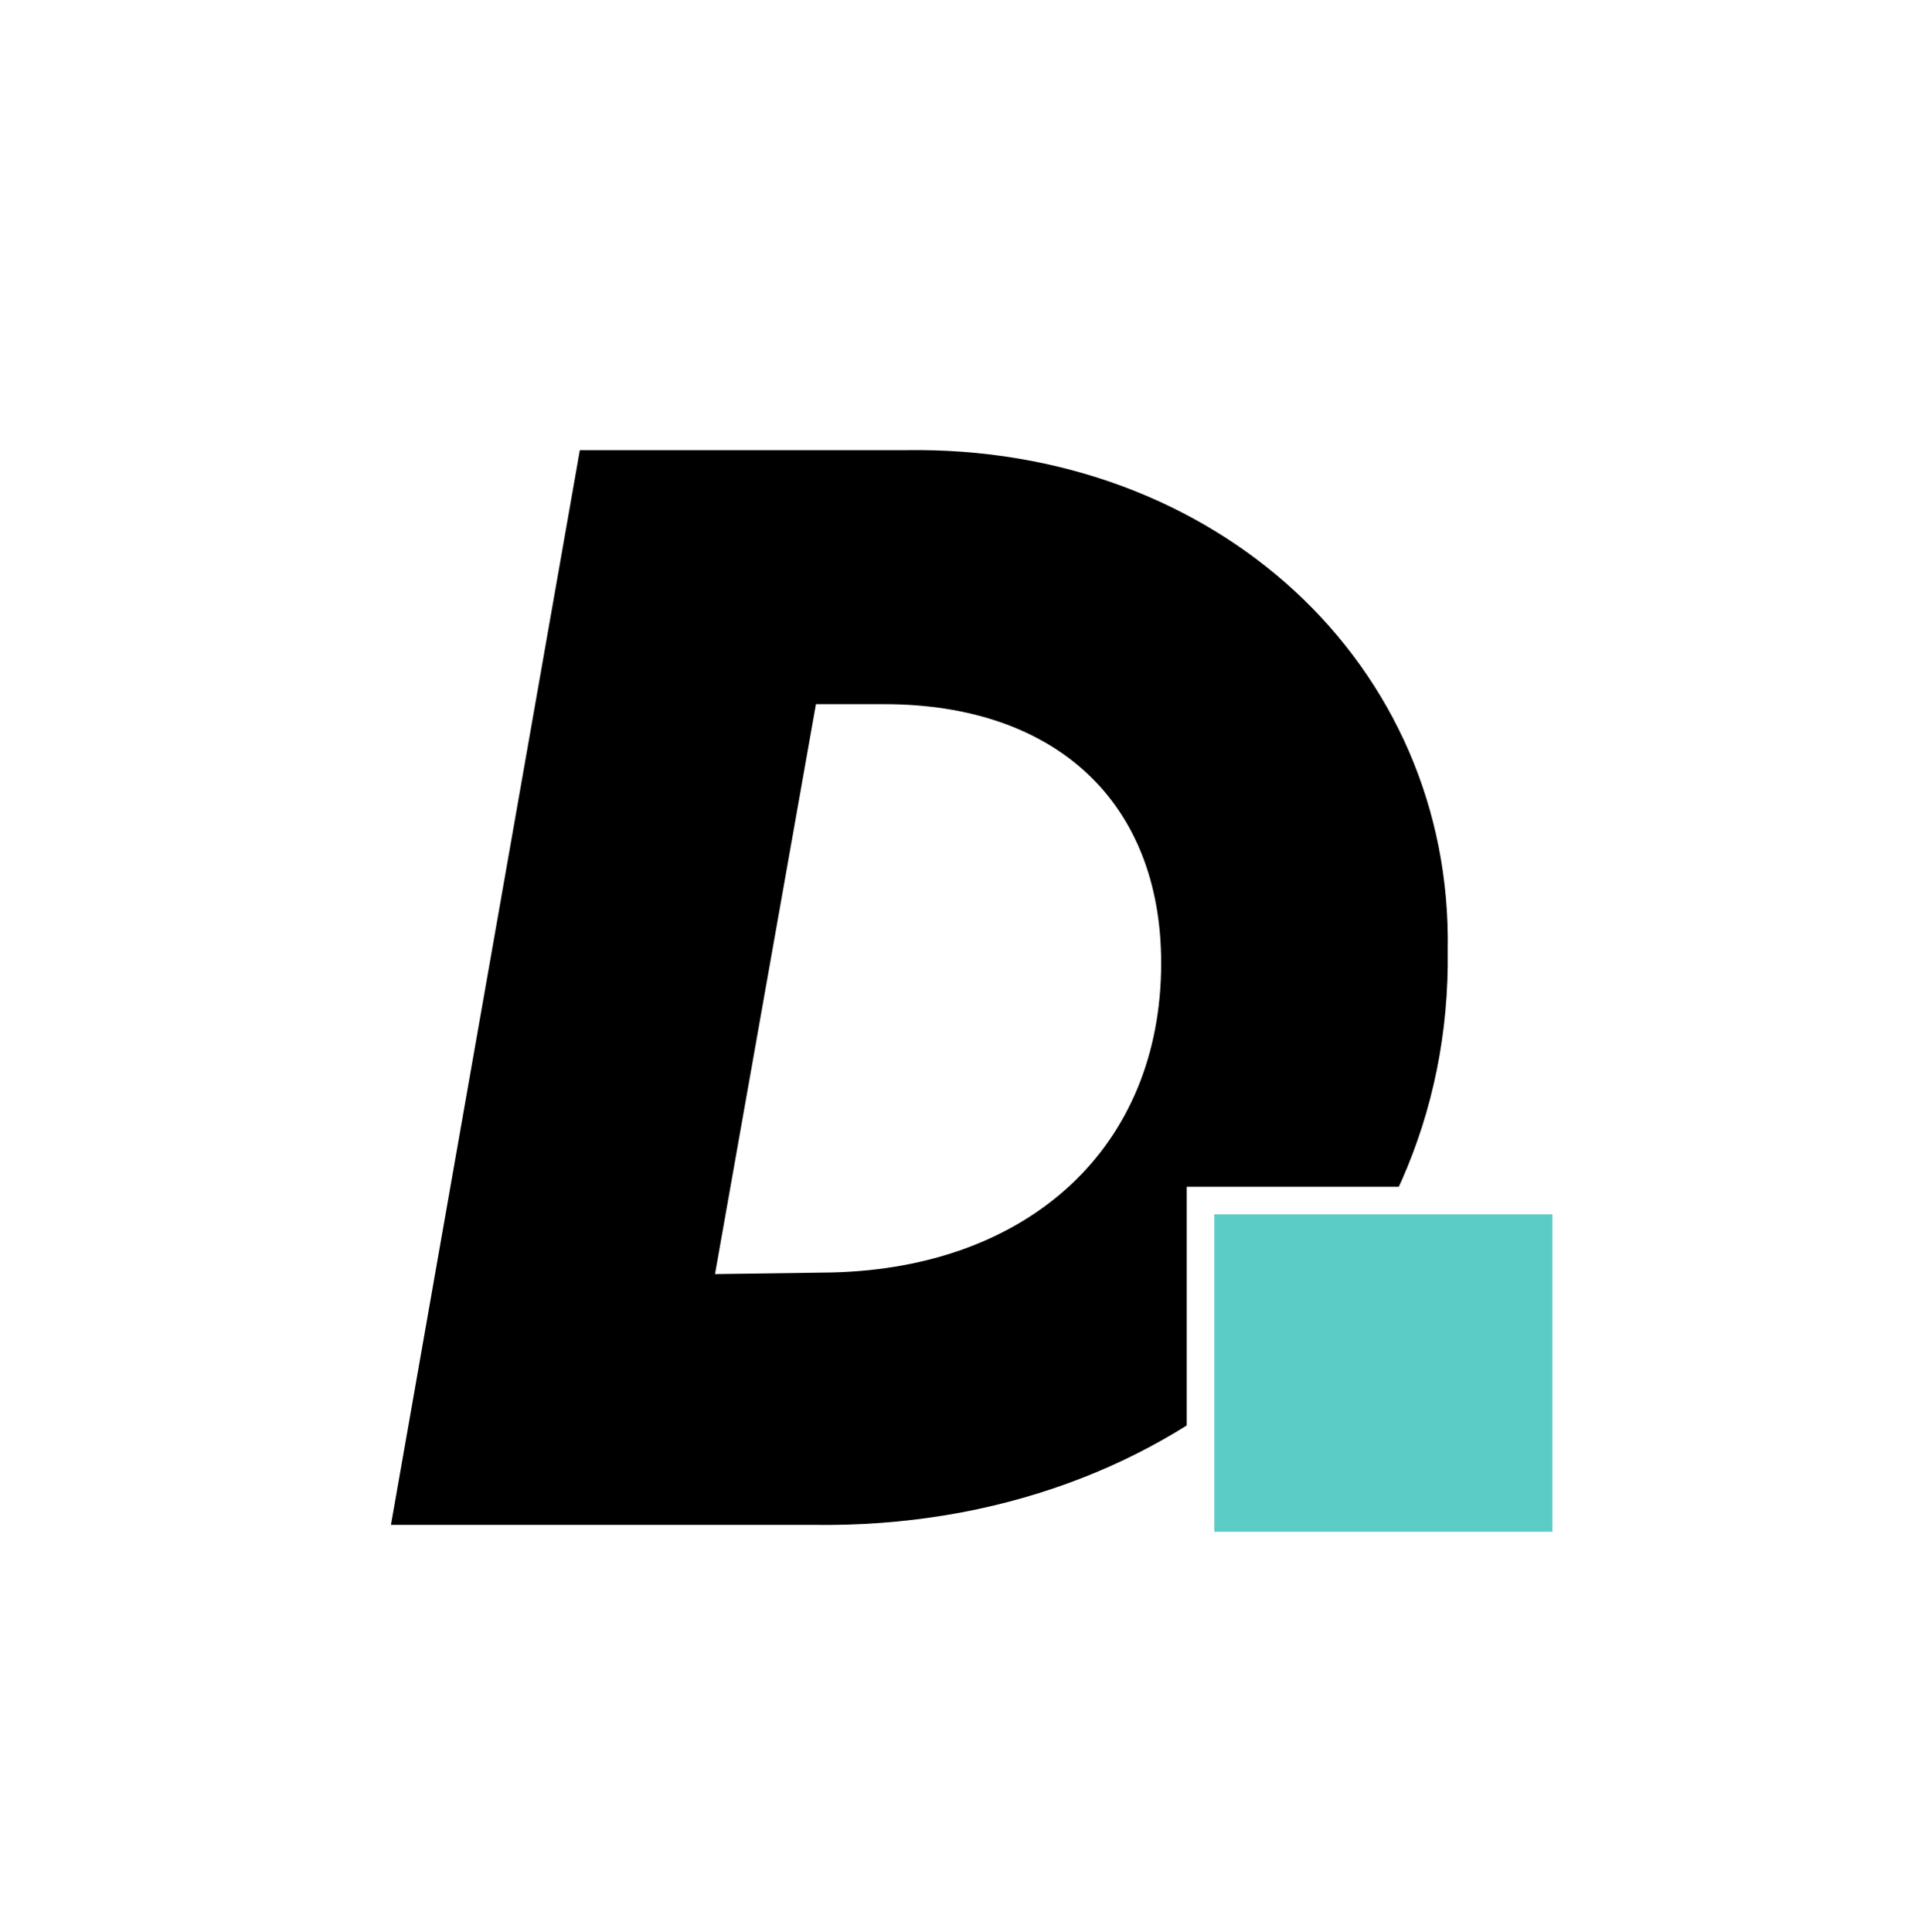 <svg width="279" height="280" viewBox="0 0 279 280" fill="none" xmlns="http://www.w3.org/2000/svg">
<g filter="url(#filter0_d_4_10)">
<rect x="7" y="6" width="265" height="265" rx="132.5" fill="white"/>
</g>
<path d="M56.664 221H118.024C170.652 221.708 210.536 185.6 209.828 137.692C210.536 96.392 176.316 64.532 131.24 65.24H84.04L56.664 221ZM103.628 184.656L118.26 102.056H128.172C152.952 102.056 168.292 116.216 168.292 139.58C168.292 166.248 149.176 183.712 120.62 184.42L103.628 184.656Z" fill="black"/>
<rect x="172" y="172" width="53" height="50" fill="white"/>
<rect x="176" y="176" width="49" height="46" fill="#5CCCC7"/>
<defs>
<filter id="filter0_d_4_10" x="0" y="1" width="279" height="279" filterUnits="userSpaceOnUse" color-interpolation-filters="sRGB">
<feFlood flood-opacity="0" result="BackgroundImageFix"/>
<feColorMatrix in="SourceAlpha" type="matrix" values="0 0 0 0 0 0 0 0 0 0 0 0 0 0 0 0 0 0 127 0" result="hardAlpha"/>
<feOffset dy="2"/>
<feGaussianBlur stdDeviation="3.5"/>
<feComposite in2="hardAlpha" operator="out"/>
<feColorMatrix type="matrix" values="0 0 0 0 0 0 0 0 0 0 0 0 0 0 0 0 0 0 0.25 0"/>
<feBlend mode="normal" in2="BackgroundImageFix" result="effect1_dropShadow_4_10"/>
<feBlend mode="normal" in="SourceGraphic" in2="effect1_dropShadow_4_10" result="shape"/>
</filter>
</defs>
</svg>

